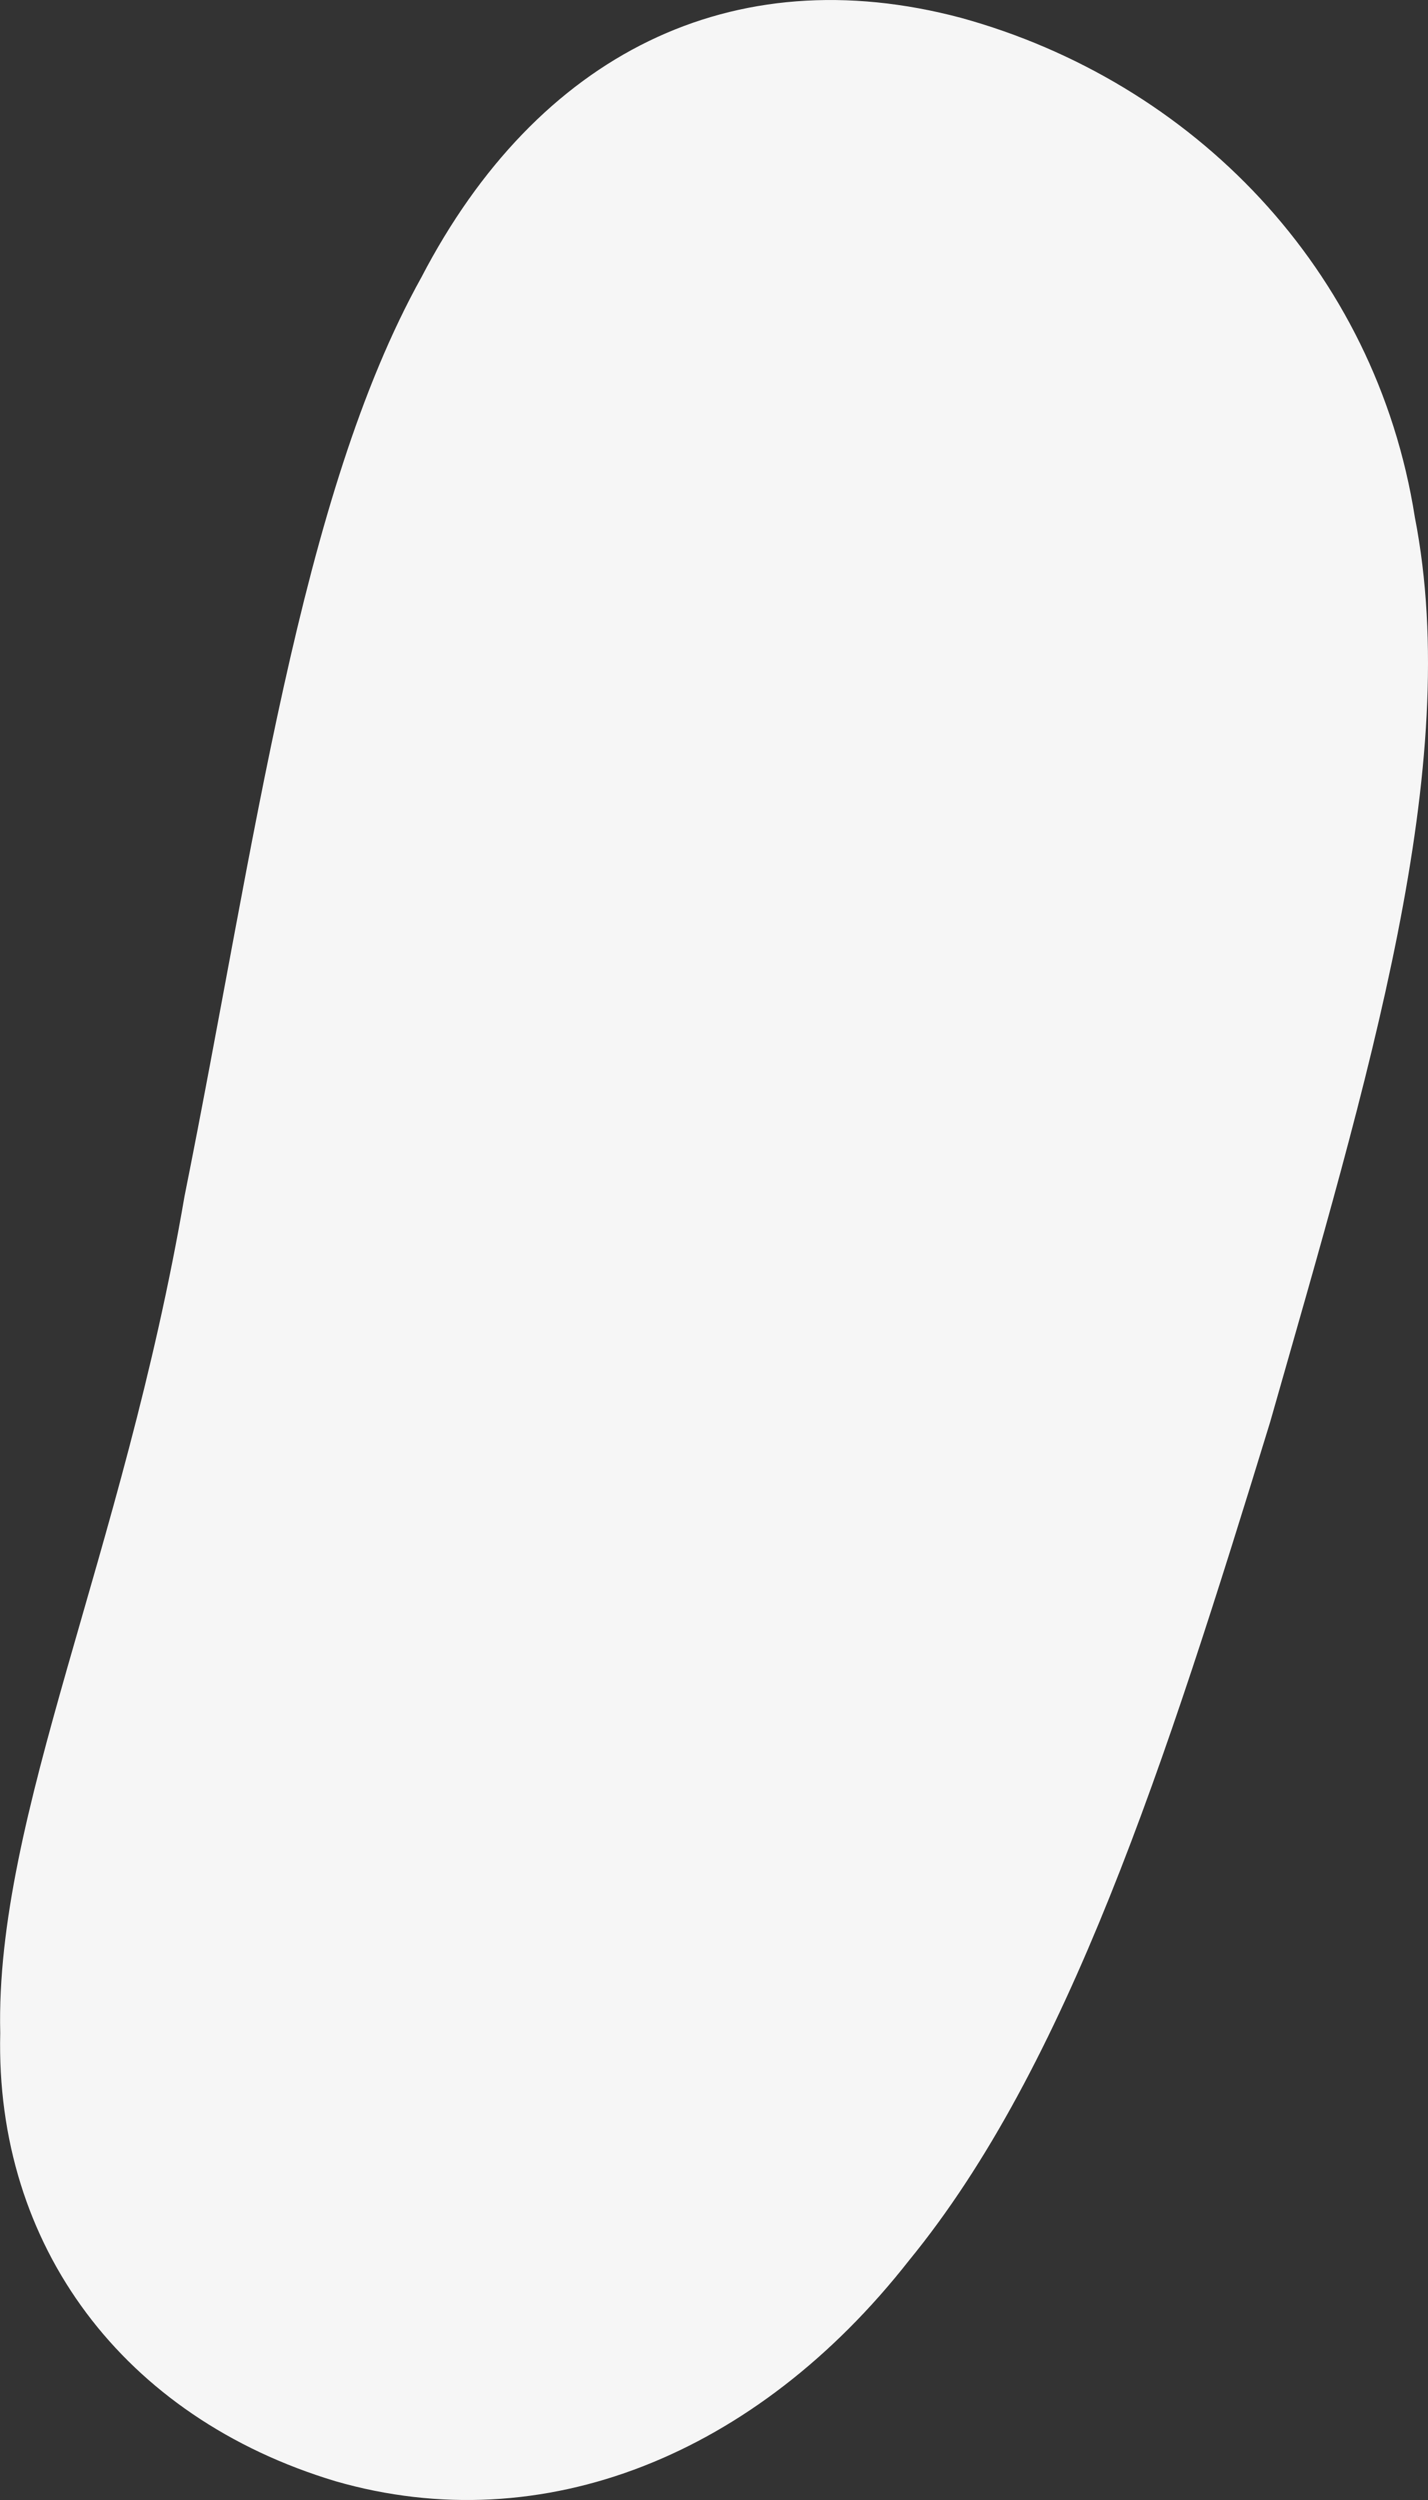 <?xml version="1.0" encoding="UTF-8"?> <svg xmlns="http://www.w3.org/2000/svg" viewBox="0 0 116 203" width="116" height="203"><rect x="0" y="0" width="116" height="203" fill="#333333" stroke="none"/> <style> tspan { white-space:pre } .shp0 { fill: #f6f6f6 } </style> <g id="2 экран"> <path id="Эллипс 3 копия 5" class="shp0" d="M103.18 115.46C111.16 87.44 118.89 62.25 114.93 41.99C111.76 21.85 96.9 6.64 78.07 1.45C59.45 -3.5 43.65 4.41 34.23 22.52C24.31 40.36 20.76 68.4 14.99 97.13C9.99 126.34 -0.41 147.38 0.02 165.08C-0.4 182.36 10.02 196.3 27.27 201.48C44.12 206.33 61.44 199.37 73.85 183.54C86.71 167.82 94.66 143.23 103.18 115.46L103.18 115.46Z"></path> </g> </svg> 